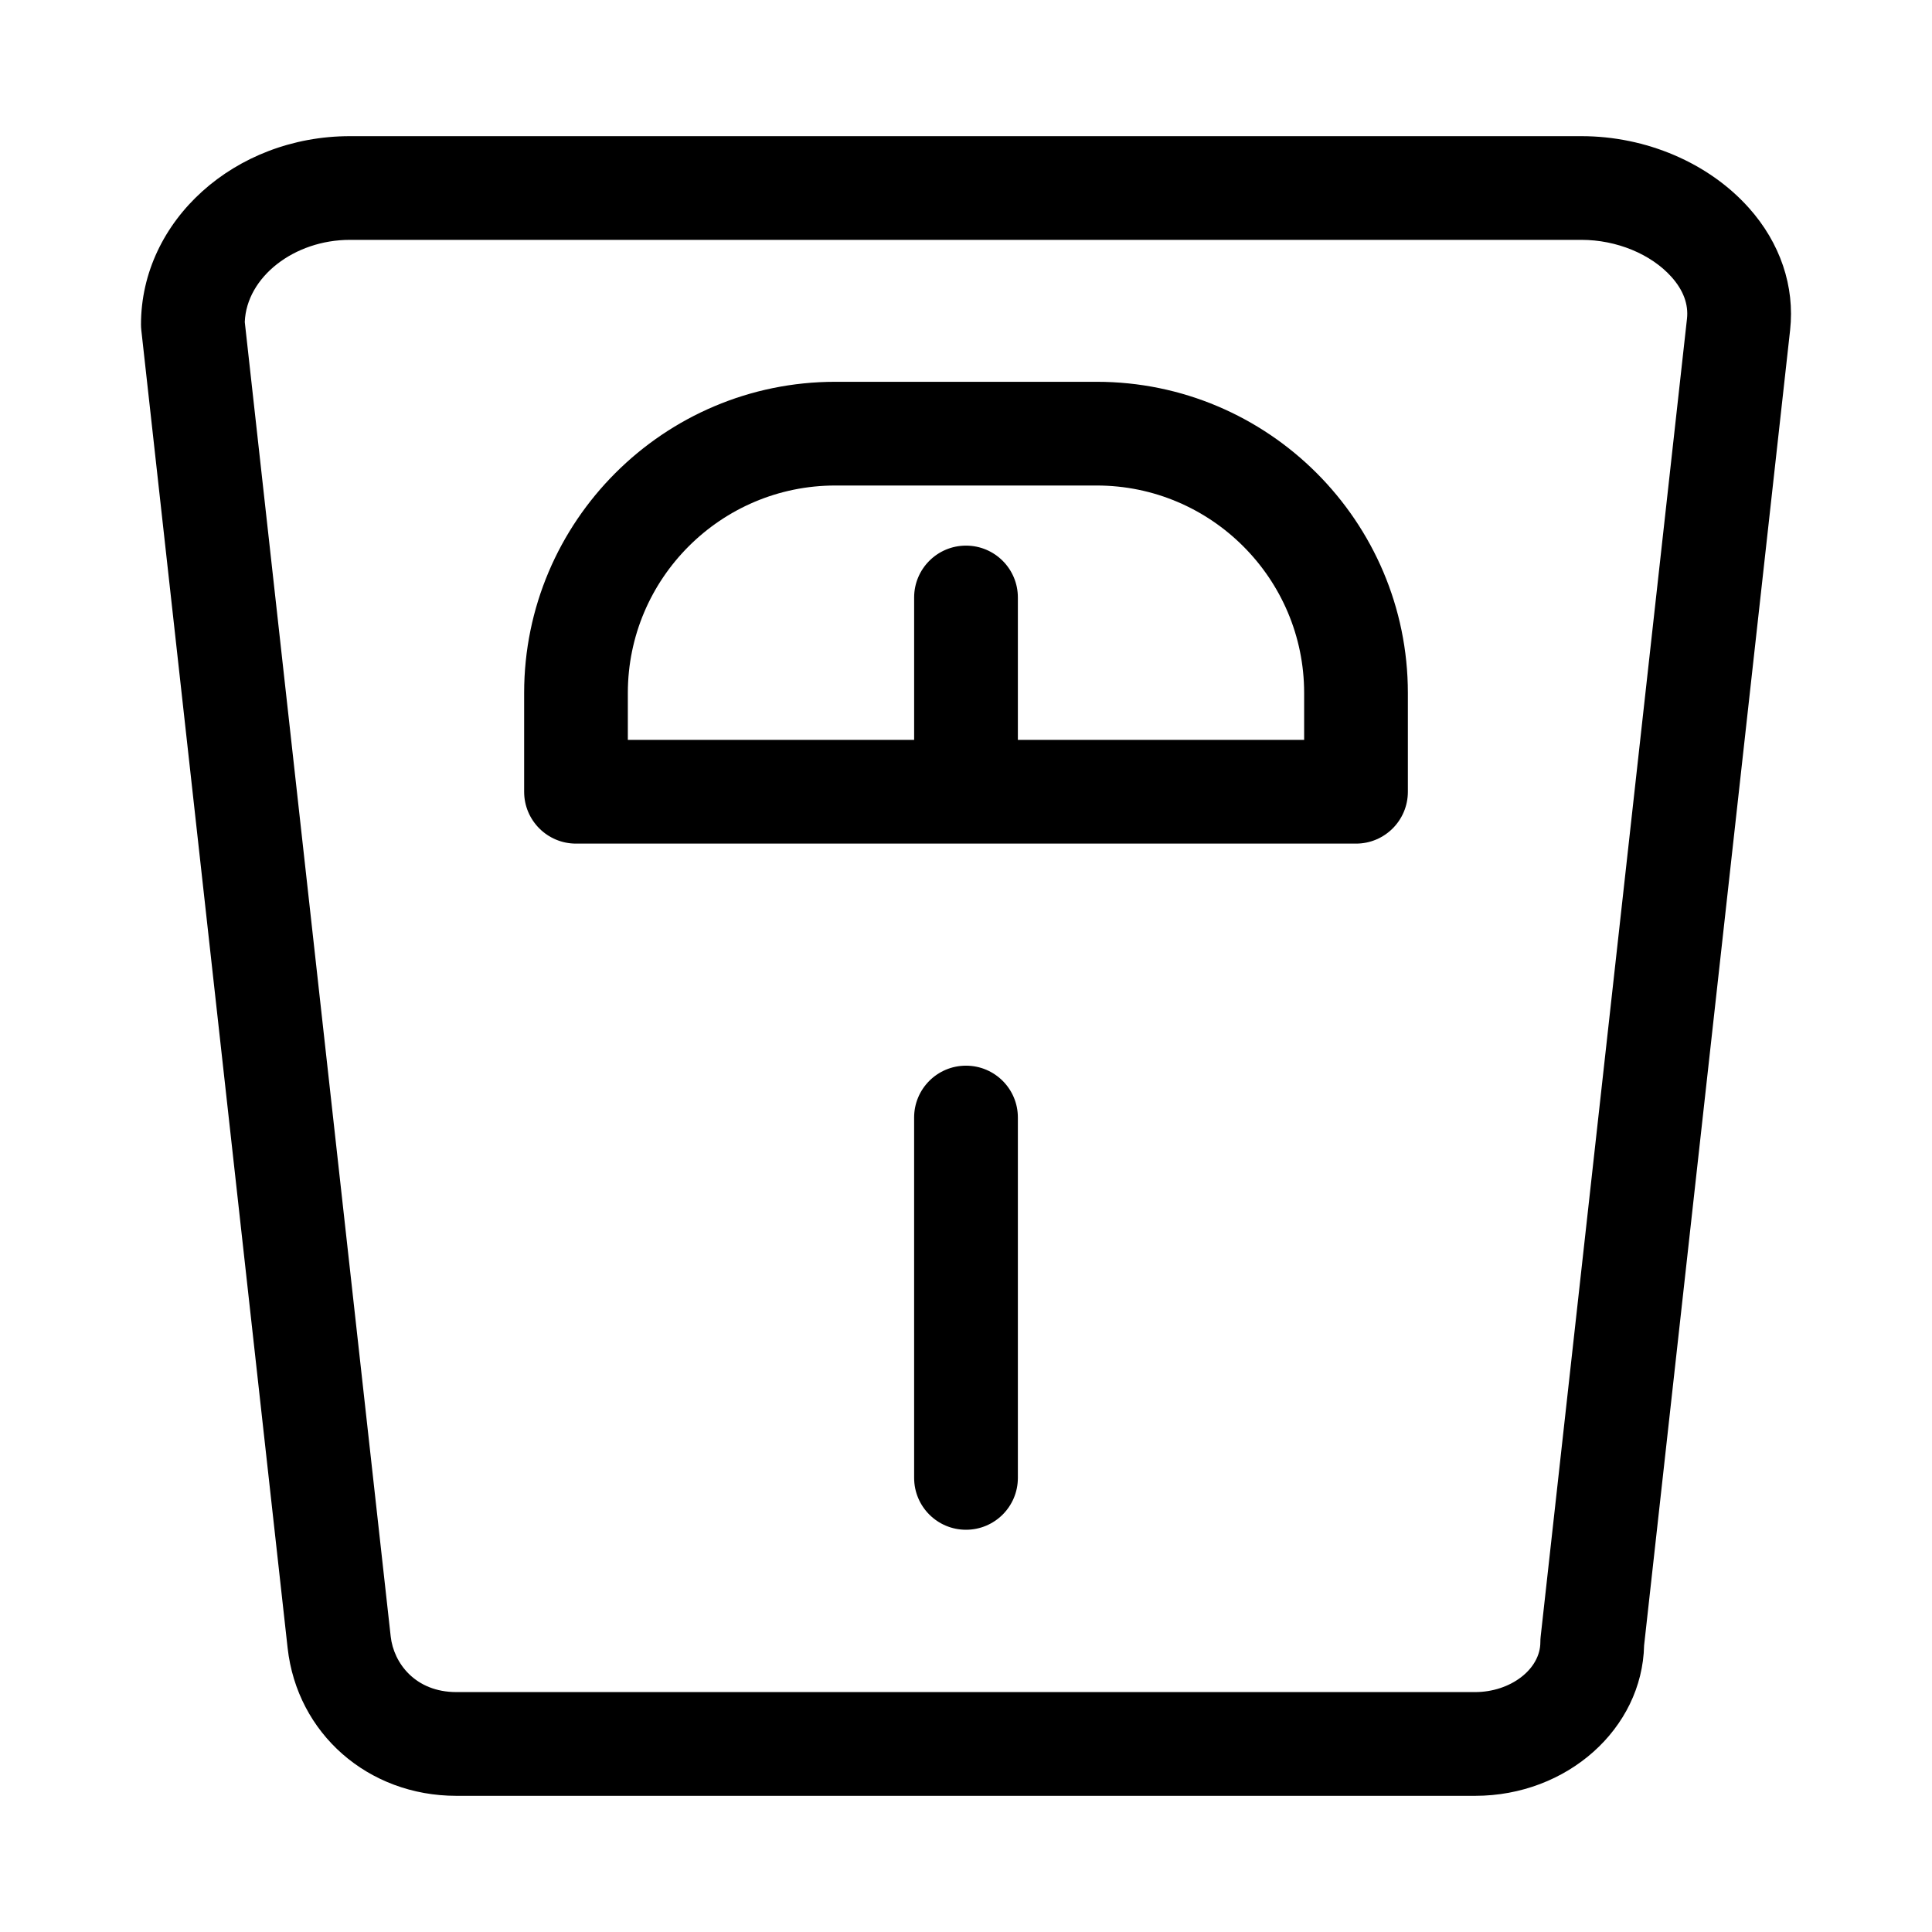 <?xml version="1.0" encoding="UTF-8"?>
<!-- The Best Svg Icon site in the world: iconSvg.co, Visit us! https://iconsvg.co -->
<svg fill="#000000" width="800px" height="800px" version="1.1" viewBox="144 144 512 512" xmlns="http://www.w3.org/2000/svg">
 <path d="m607.43 199.05c-10.633-11.879-27.199-18.965-44.324-18.965h-326.37c-30.531 0-55.371 22.391-55.371 49.902 0 0.516 0.031 1.012 0.086 1.516l38.77 349.21c2.519 22.711 21.32 39.199 44.707 39.199h270c24.383 0 44.285-17.812 44.777-39.863l38.691-348.55c1.281-11.586-2.609-23.121-10.965-32.453zm-16.363 29.43-38.77 349.2c-0.055 0.504-0.086 1.012-0.086 1.516 0 7.172-7.922 13.223-17.293 13.223h-269.99c-10.82 0-16.602-7.641-17.387-14.738l-38.672-348.34c0.445-11.871 13.027-21.777 27.875-21.777h326.36c9.293 0 18.426 3.762 23.844 9.809 3.16 3.535 4.547 7.273 4.121 11.105zm-177.32 211.68v95.496c0 7.594-6.152 13.746-13.746 13.746s-13.746-6.152-13.746-13.746l-0.004-95.496c0-7.602 6.152-13.746 13.746-13.746s13.75 6.144 13.75 13.746zm20.887-194.98h-69.262c-45.477 0-82.469 36.988-82.469 82.465v26.176c0 7.594 6.152 13.746 13.746 13.746h206.71c7.59 0 13.742-6.152 13.742-13.746v-26.176c-0.008-45.477-37-82.465-82.473-82.465zm54.98 94.895h-75.867v-37.734c0-7.594-6.152-13.746-13.746-13.746s-13.746 6.152-13.746 13.746v37.734h-75.871v-12.43c0-30.312 24.668-54.98 54.98-54.98h69.27c30.312 0 54.977 24.672 54.977 54.98v12.43z"/>
</svg>